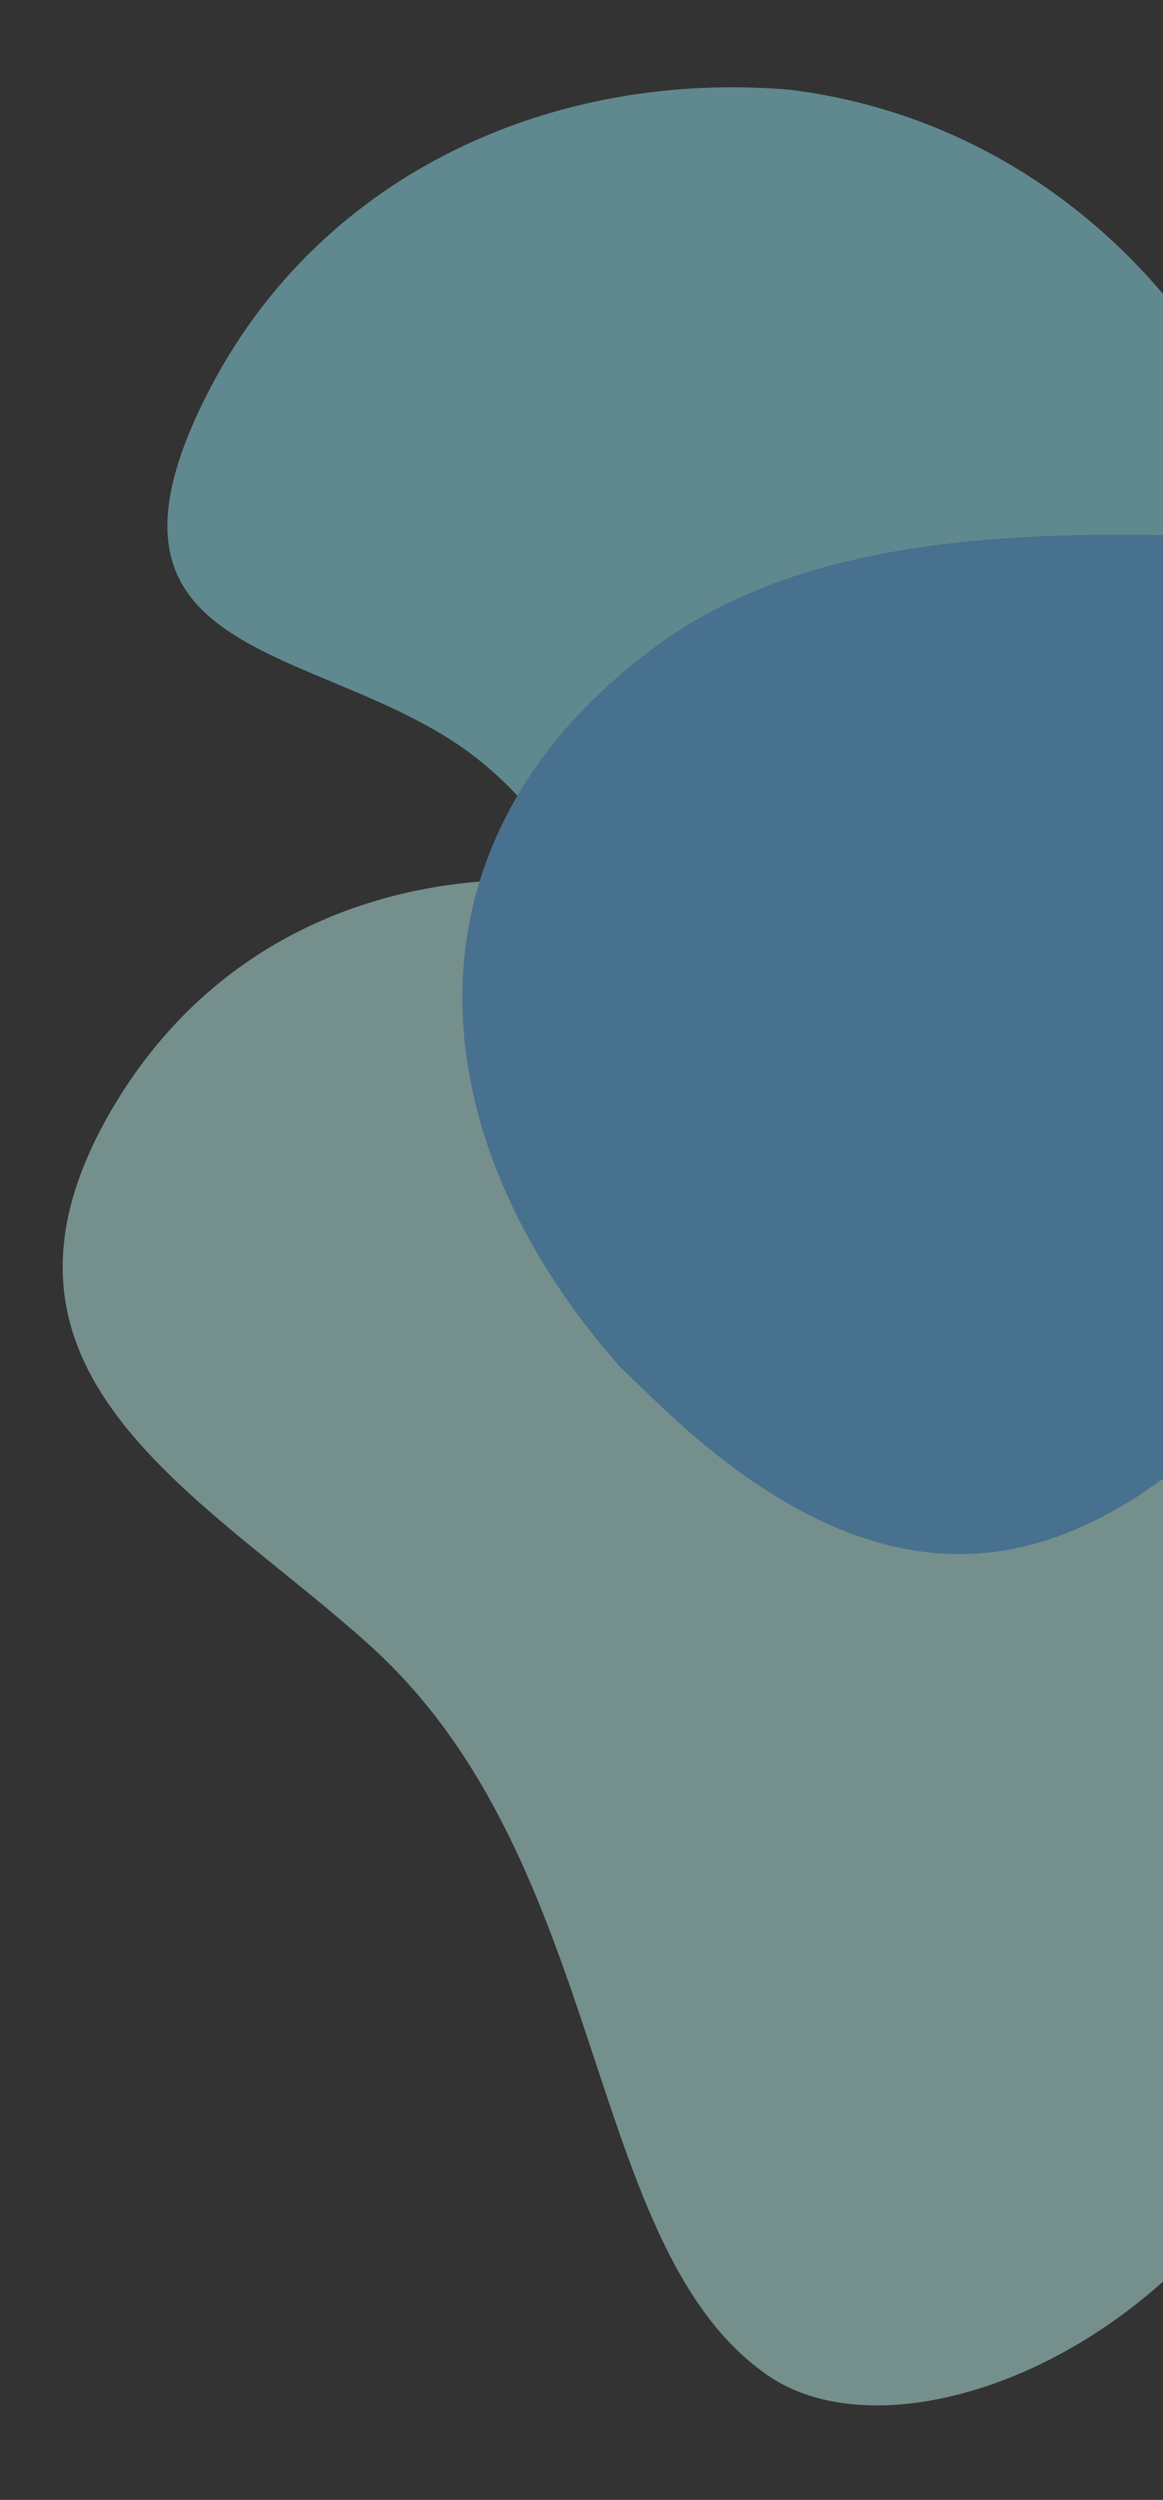 <?xml version="1.0" encoding="UTF-8"?>
<svg id="Ebene_1" data-name="Ebene 1" xmlns="http://www.w3.org/2000/svg" viewBox="0 0 3129.12 6724.84">
  <rect x="0" y="0" width="3129.12" height="6724.84" fill="#333333" stroke="none"/>
  <defs>
    <style>
      .cls-1 {
        fill: #c5fff8;
      }

      .cls-1, .cls-2, .cls-3 {
        fill-rule: evenodd;
        stroke-width: 0px;
      }

      .cls-4 {
        opacity: .45;
      }

      .cls-2 {
        fill: #96effe;
      }

      .cls-3 {
        fill: #5fbdfc;
      }
    </style>
  </defs>
  <g id="Gruppe_67" data-name="Gruppe 67" class="cls-4">
    <path class="cls-1" d="M3129.12,3478.87v2658.86c-359.87,321.65-818.98,419.07-1061.42,253.43-500.34-341.86-425.23-1376.71-1068.05-1960.78-453-411.67-1121.24-734.27-694.12-1453.86,227.12-382.65,591.38-572.76,984.74-605.04,89.92-7.38,181.37-6.51,273.05,2.18,377.81,35.88,759.54,204.81,1054.78,477.76,111.82,103.36,196.33,204.45,293.8,320.97h0c23.9,31.24,47.13,62.3,69.68,93.16,52.74,72.16,101.87,143.27,147.53,213.34Z"/>
    <path class="cls-2" d="M3129.12,790.6v2311.48c-45.6,57.96-94.8,112.71-147.53,163.45-125.28,120.56-270.51,218.48-434.97,283.14-619.01,243.28-638.82-589.2-983.3-1175.02-49.45-84.11-105.6-163.13-171.18-233.15-54.44-58.13-115.37-110.07-184.36-153.55-413.54-260.61-1013.63-235.24-639.57-947.6C870.22,464.34,1490.09,187.5,2124.53,241.37c403.8,49.58,753.56,253.05,1004.59,549.23Z"/>
    <path class="cls-3" d="M3129.12,1439.42v2538.4c-360.2,263.08-792.58,341.34-1363.71-207.41l-94.29-90.56c-355.86-399.77-512.62-877.64-380.85-1308.38,24.12-78.82,57.89-156.07,101.87-230.97,85.51-145.61,209.6-282.34,376.32-404.59,354.53-259.96,846.02-305.7,1360.66-296.49Z"/>
  </g>
</svg>